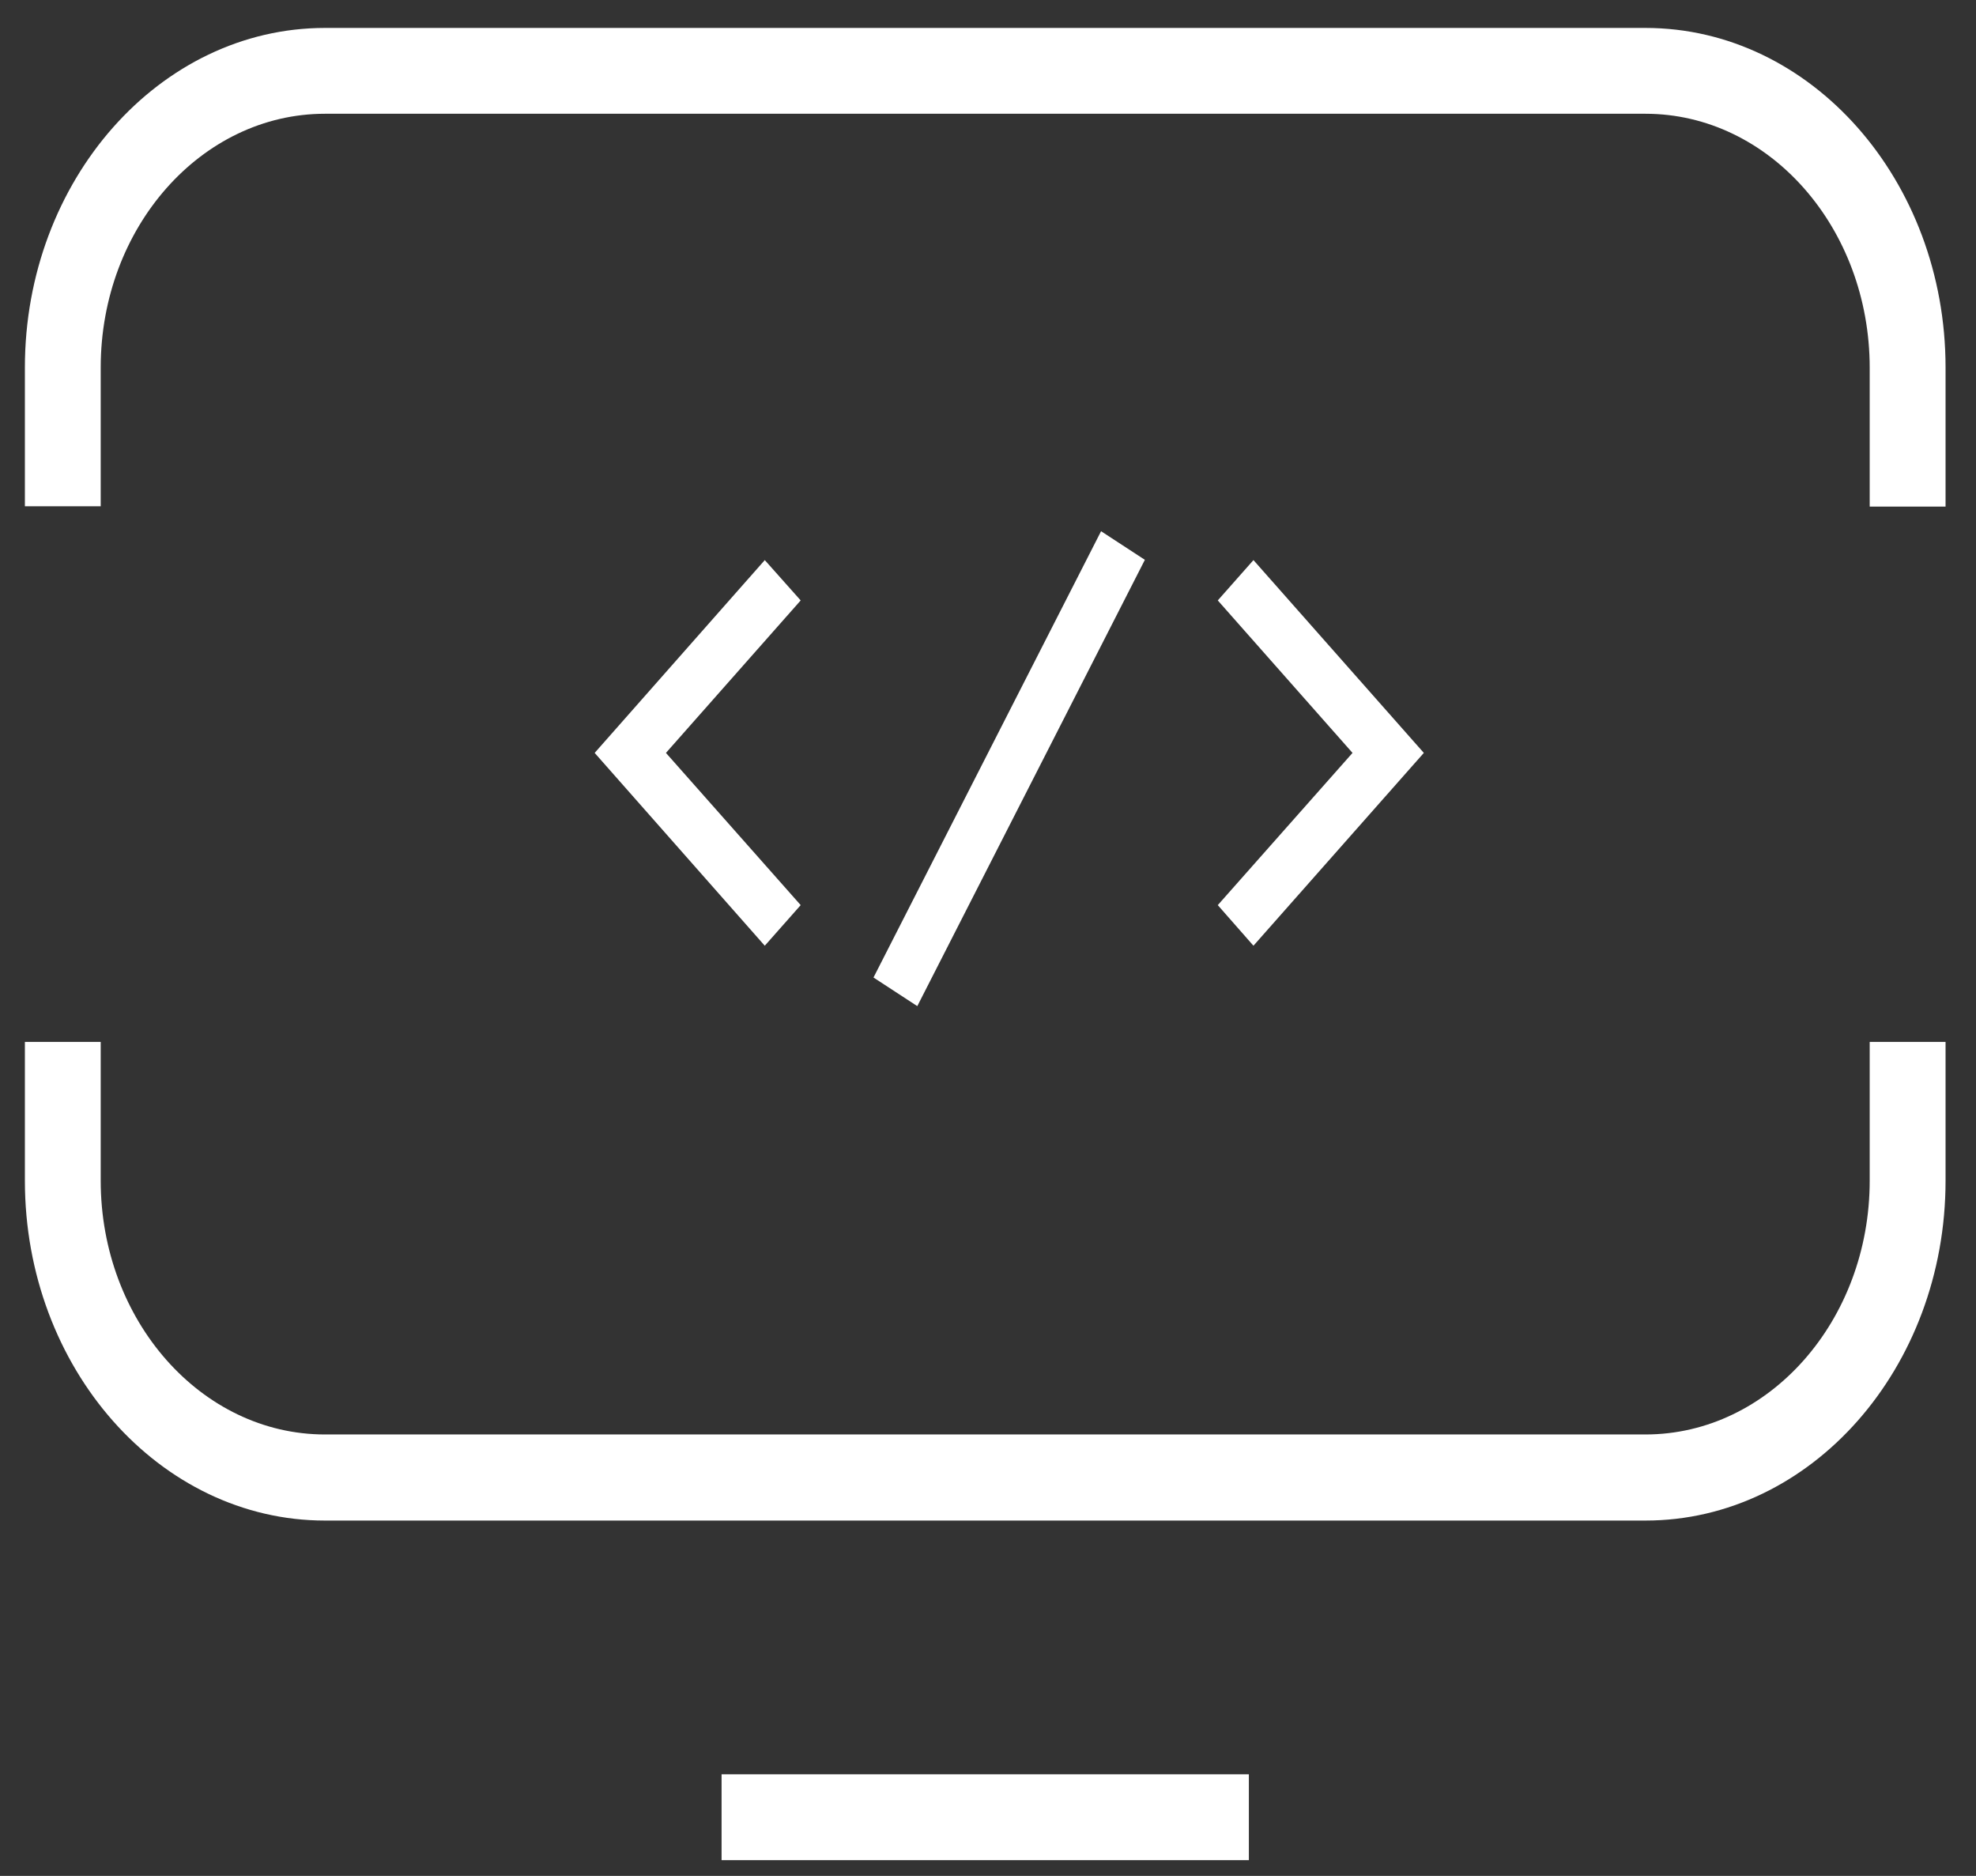 <svg width="59" height="56" viewBox="0 0 59 56" fill="none" xmlns="http://www.w3.org/2000/svg">
<rect x="0" y="0" width="59" height="56" fill="#333333" stroke="none"/>
<path d="M22.835 28.232L17.756 22.476L22.835 16.72L23.907 17.924L19.884 22.476L23.907 27.02L22.835 28.232Z" fill="white"/>
<path d="M37.426 28.232L36.361 27.02L40.384 22.476L36.361 17.924L37.426 16.72L42.513 22.476L37.426 28.232Z" fill="white"/>
<path d="M32.876 15.858L26.081 29.181L27.389 30.035L34.184 16.712L32.876 15.858Z" fill="white"/>
<path d="M58.091 15.123H55.826V10.98C55.826 6.795 52.822 3.396 49.132 3.396H9.702C6.011 3.396 3.007 6.795 3.007 10.972V15.114H0.743V10.972C0.743 5.386 4.766 0.834 9.702 0.834H49.132C54.075 0.834 58.091 5.386 58.091 10.972V15.123Z" fill="white"/>
<path d="M49.132 45.392H9.702C4.766 45.392 0.743 40.84 0.743 35.246V31.104H3.007V35.246C3.007 39.422 6.011 42.822 9.702 42.822H49.132C52.822 42.822 55.826 39.422 55.826 35.246V31.104H58.091V35.246C58.091 40.84 54.075 45.392 49.132 45.392Z" fill="white"/>
<path d="M37.289 52.967H21.545V55.529H37.289V52.967Z" fill="white"/>
</svg>
